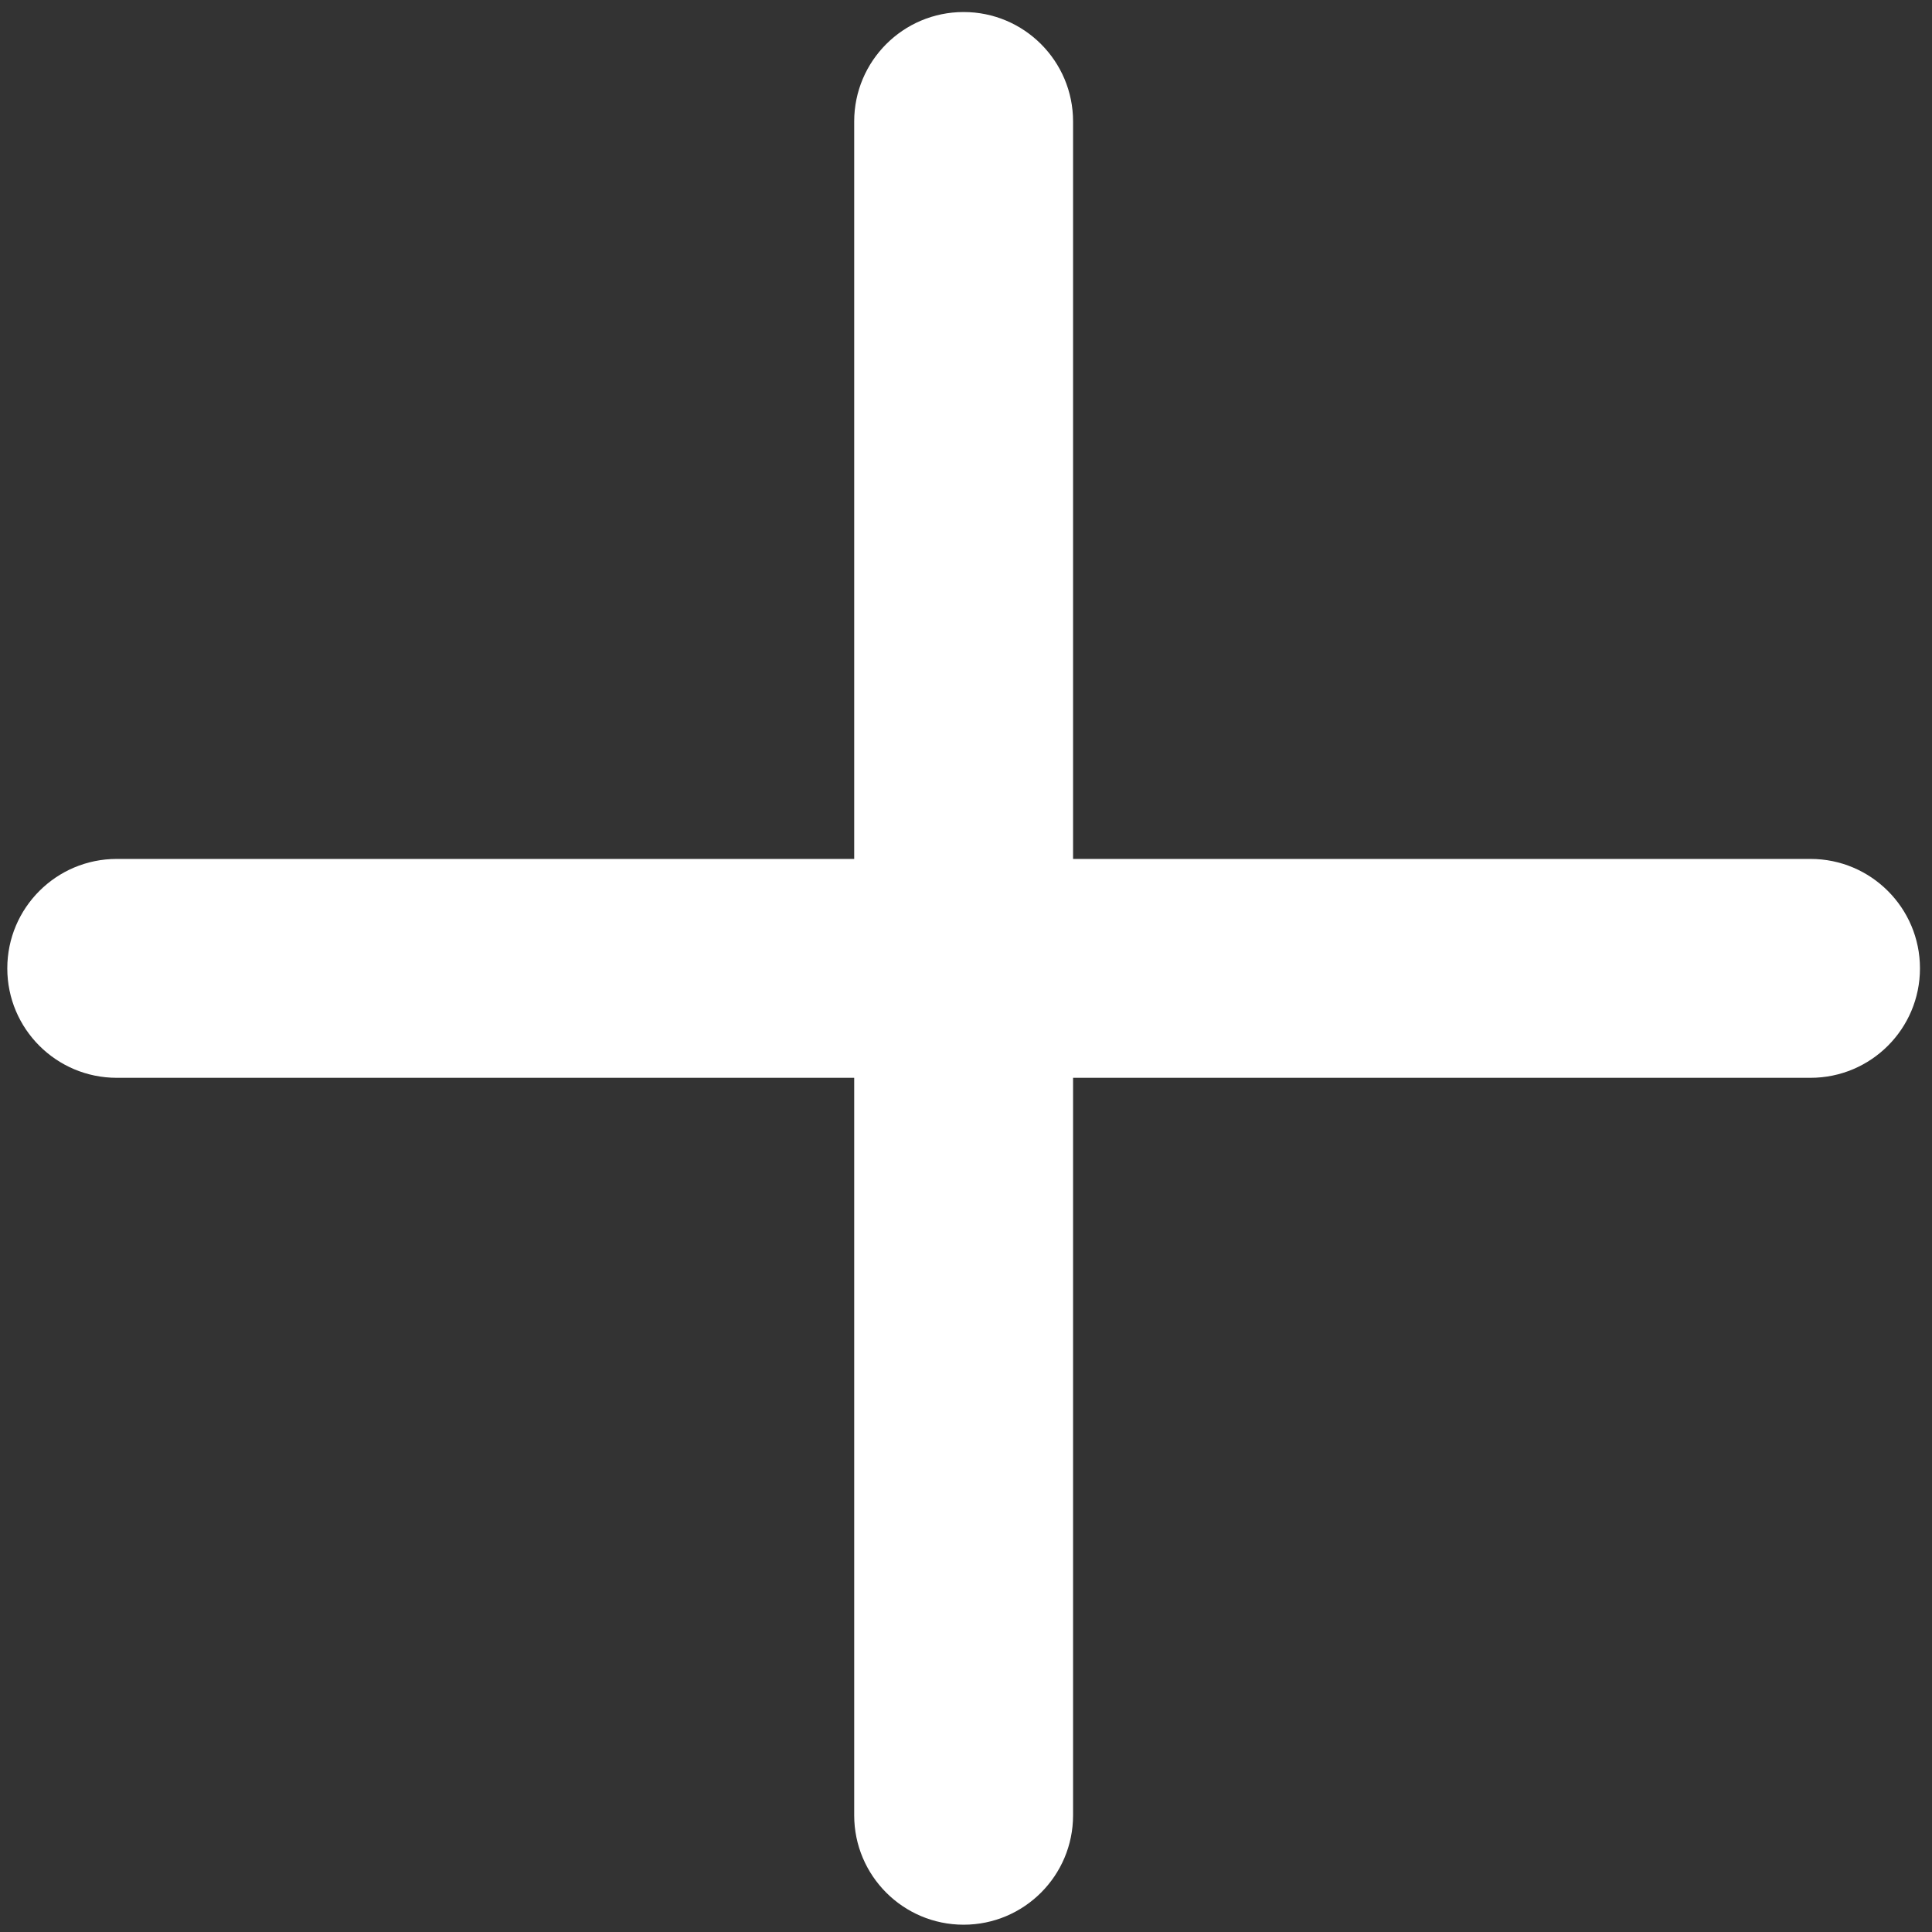 <?xml version="1.0" encoding="UTF-8"?>
<!DOCTYPE svg PUBLIC "-//W3C//DTD SVG 1.1//EN" "http://www.w3.org/Graphics/SVG/1.1/DTD/svg11.dtd">
<!-- Creator: CorelDRAW (Evaluation Version) -->
<svg xmlns="http://www.w3.org/2000/svg" xml:space="preserve" width="50mm" height="50mm" version="1.1" style="shape-rendering:geometricPrecision; text-rendering:geometricPrecision; image-rendering:optimizeQuality; fill-rule:evenodd; clip-rule:evenodd"
viewBox="0 0 5000 5000"
 xmlns:xlink="http://www.w3.org/1999/xlink"
 xmlns:xodm="http://www.corel.com/coreldraw/odm/2003">
 <rect x="0" y="0" width="5000" height="5000" fill="#333333" stroke="none"/>
 <defs>
  <style type="text/css">
   <![CDATA[
    .fil0 {fill:white;fill-rule:nonzero}
   ]]>
  </style>
 </defs>
 <g id="Layer_x0020_1">
  <path class="fil0" d="M302.1 2789.36c-156.41,0 -283.23,-126.82 -283.23,-283.23 0,-156.41 126.82,-283.23 283.23,-283.23l1908.54 0 0 -1908.54c0,-156.41 126.82,-283.23 283.23,-283.23 156.41,0 283.23,126.82 283.23,283.23l0 1908.54 1908.54 0c156.41,0 283.23,126.82 283.23,283.23 0,156.41 -126.82,283.23 -283.23,283.23l-1908.54 0 0 1908.54c0,156.41 -126.82,283.23 -283.23,283.23 -156.41,0 -283.23,-126.82 -283.23,-283.23l0 -1908.54 -1908.54 0z"/>
 </g>
</svg>
